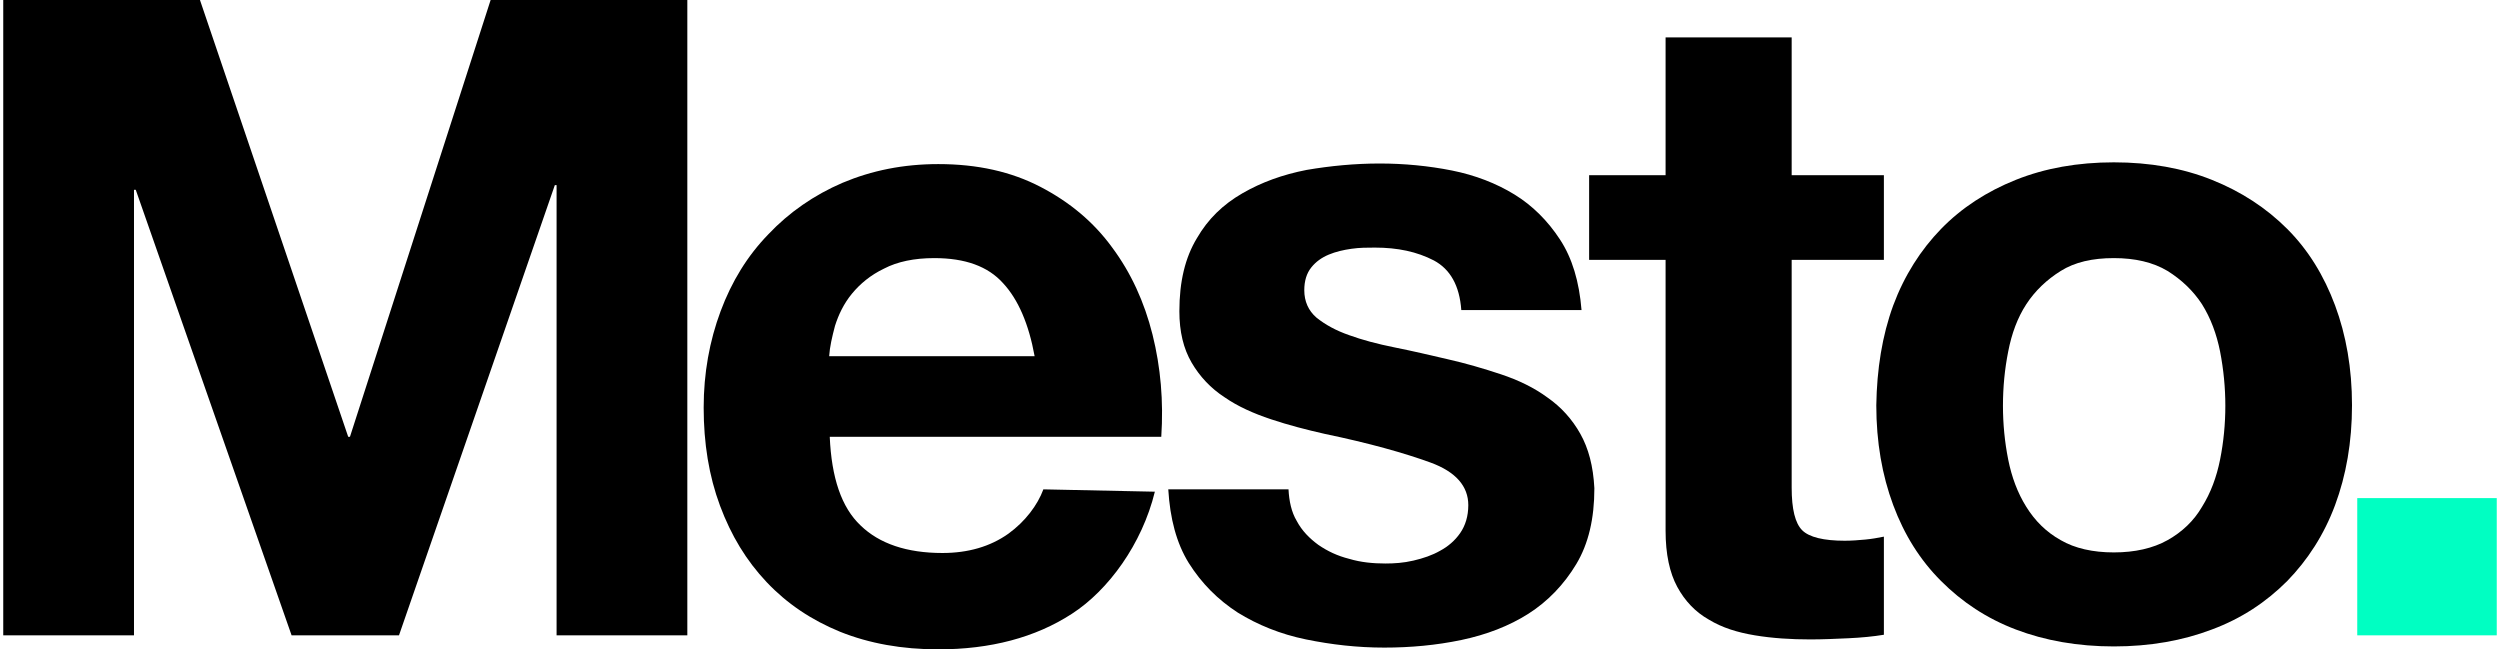 <?xml version="1.0" encoding="UTF-8"?> <svg xmlns="http://www.w3.org/2000/svg" width="231" height="60" viewBox="0 0 231 60" fill="none"> <path d="M18.476 0L32.174 40.36H32.336L45.334 0H63.509V58.705H51.428V17.104H51.267L36.867 58.705H26.943L12.543 17.536H12.381V58.705H0.3V0H18.476Z" fill="black"></path> <path d="M174.071 16.187V24.011H165.55V45.054C165.55 47.05 165.873 48.345 166.52 48.993C167.168 49.64 168.516 49.964 170.457 49.964C171.105 49.964 171.752 49.91 172.345 49.856C172.938 49.802 173.532 49.694 174.071 49.586V58.651C173.1 58.813 171.968 58.921 170.781 58.975C169.594 59.029 168.408 59.083 167.275 59.083C165.496 59.083 163.77 58.975 162.152 58.705C160.534 58.435 159.132 58.004 157.891 57.248C156.651 56.547 155.68 55.522 154.979 54.227C154.278 52.932 153.9 51.205 153.9 49.047V24.011H146.835V16.187H153.9V3.453H165.55V16.187H174.071Z" fill="black"></path> <path d="M174.934 28.219C175.958 25.468 177.469 23.093 179.356 21.151C181.244 19.209 183.563 17.698 186.26 16.619C188.956 15.54 191.976 15 195.32 15C198.664 15 201.684 15.54 204.381 16.619C207.078 17.698 209.397 19.209 211.338 21.151C213.28 23.093 214.736 25.468 215.761 28.219C216.785 30.971 217.325 34.047 217.325 37.446C217.325 40.845 216.785 43.921 215.761 46.673C214.736 49.424 213.226 51.745 211.338 53.687C209.397 55.63 207.131 57.14 204.381 58.165C201.684 59.191 198.664 59.73 195.32 59.73C191.976 59.73 188.956 59.191 186.26 58.165C183.563 57.14 181.298 55.63 179.356 53.687C177.415 51.745 175.958 49.424 174.934 46.673C173.909 43.921 173.37 40.845 173.37 37.446C173.424 34.101 173.909 31.025 174.934 28.219ZM185.558 42.464C185.882 44.083 186.421 45.539 187.23 46.834C188.039 48.13 189.064 49.155 190.412 49.91C191.707 50.665 193.379 51.043 195.32 51.043C197.262 51.043 198.934 50.665 200.282 49.91C201.63 49.155 202.709 48.13 203.464 46.834C204.273 45.539 204.812 44.083 205.136 42.464C205.46 40.845 205.621 39.173 205.621 37.5C205.621 35.827 205.46 34.155 205.136 32.482C204.812 30.863 204.273 29.406 203.464 28.111C202.655 26.87 201.576 25.845 200.282 25.036C198.934 24.227 197.262 23.849 195.32 23.849C193.325 23.849 191.707 24.227 190.412 25.036C189.118 25.845 188.039 26.87 187.23 28.111C186.421 29.352 185.882 30.809 185.558 32.482C185.235 34.101 185.073 35.773 185.073 37.5C185.073 39.173 185.235 40.845 185.558 42.464Z" fill="black"></path> <path d="M96.408 45.216C95.869 46.673 94.736 48.184 93.172 49.316C91.5 50.504 89.451 51.097 87.078 51.097C83.788 51.097 81.253 50.234 79.527 48.561C77.747 46.889 76.831 44.137 76.669 40.36H107.302C107.518 37.068 107.248 33.939 106.493 30.917C105.738 27.896 104.498 25.198 102.772 22.878C101.046 20.504 98.835 18.669 96.138 17.266C93.442 15.863 90.314 15.162 86.7 15.162C83.464 15.162 80.552 15.755 77.855 16.889C75.213 18.022 72.893 19.64 71.006 21.637C69.064 23.633 67.608 26.007 66.583 28.759C65.559 31.511 65.019 34.478 65.019 37.662C65.019 40.953 65.505 43.975 66.529 46.727C67.554 49.478 68.956 51.799 70.844 53.795C72.732 55.791 74.997 57.302 77.639 58.381C80.336 59.46 83.356 60 86.7 60C91.5 60 95.653 58.921 99.051 56.709C102.395 54.55 105.523 50.288 106.709 45.432L96.408 45.216ZM77.154 30.108C77.478 29.083 77.963 28.058 78.718 27.14C79.473 26.223 80.444 25.414 81.684 24.82C82.925 24.173 84.489 23.849 86.323 23.849C89.181 23.849 91.284 24.604 92.687 26.169C94.089 27.68 95.06 29.946 95.599 32.914H76.615C76.669 32.05 76.884 31.133 77.154 30.108Z" fill="black"></path> <path d="M146.026 40.09C145.271 38.741 144.246 37.608 143.006 36.745C141.765 35.827 140.309 35.126 138.691 34.586C137.073 34.047 135.401 33.561 133.729 33.184C132.111 32.806 130.493 32.428 128.875 32.104C127.257 31.781 125.855 31.403 124.668 30.971C123.428 30.54 122.457 30 121.648 29.353C120.893 28.705 120.516 27.842 120.516 26.817C120.516 25.953 120.731 25.252 121.163 24.712C121.594 24.173 122.134 23.795 122.781 23.525C123.428 23.255 124.129 23.094 124.884 22.986C125.639 22.878 126.34 22.878 127.042 22.878C129.145 22.878 130.925 23.256 132.489 24.065C133.999 24.874 134.862 26.385 135.024 28.651H146.134C145.918 26.007 145.271 23.849 144.138 22.122C143.006 20.396 141.603 18.993 139.931 17.968C138.259 16.942 136.318 16.187 134.161 15.755C132.003 15.324 129.738 15.108 127.473 15.108C125.208 15.108 122.943 15.324 120.731 15.701C118.52 16.133 116.579 16.835 114.799 17.86C113.019 18.885 111.617 20.234 110.592 22.014C109.513 23.795 108.974 26.007 108.974 28.759C108.974 30.648 109.352 32.212 110.107 33.507C110.862 34.802 111.886 35.881 113.127 36.691C114.367 37.554 115.824 38.202 117.442 38.741C119.059 39.281 120.731 39.712 122.403 40.09C126.556 40.953 129.792 41.871 132.165 42.734C134.538 43.597 135.671 44.946 135.671 46.673C135.671 47.698 135.401 48.561 134.916 49.263C134.43 49.964 133.783 50.504 133.082 50.881C132.327 51.313 131.518 51.583 130.601 51.799C129.684 52.014 128.821 52.068 128.012 52.068C126.88 52.068 125.747 51.961 124.668 51.637C123.59 51.367 122.673 50.935 121.81 50.342C121.001 49.748 120.3 49.047 119.815 48.13C119.329 47.32 119.113 46.295 119.059 45.216H107.949C108.111 47.914 108.704 50.18 109.837 52.014C111.024 53.903 112.534 55.414 114.367 56.601C116.201 57.734 118.304 58.597 120.677 59.083C123.05 59.568 125.424 59.838 127.904 59.838C130.331 59.838 132.704 59.622 135.024 59.137C137.343 58.651 139.446 57.842 141.226 56.709C143.006 55.576 144.516 54.011 145.648 52.122C146.781 50.234 147.32 47.914 147.32 45.108C147.212 43.058 146.781 41.439 146.026 40.09Z" fill="black"></path> <path d="M230.7 46.025V58.705H217.81V46.025H230.7Z" fill="#00FFC2"></path> </svg> 